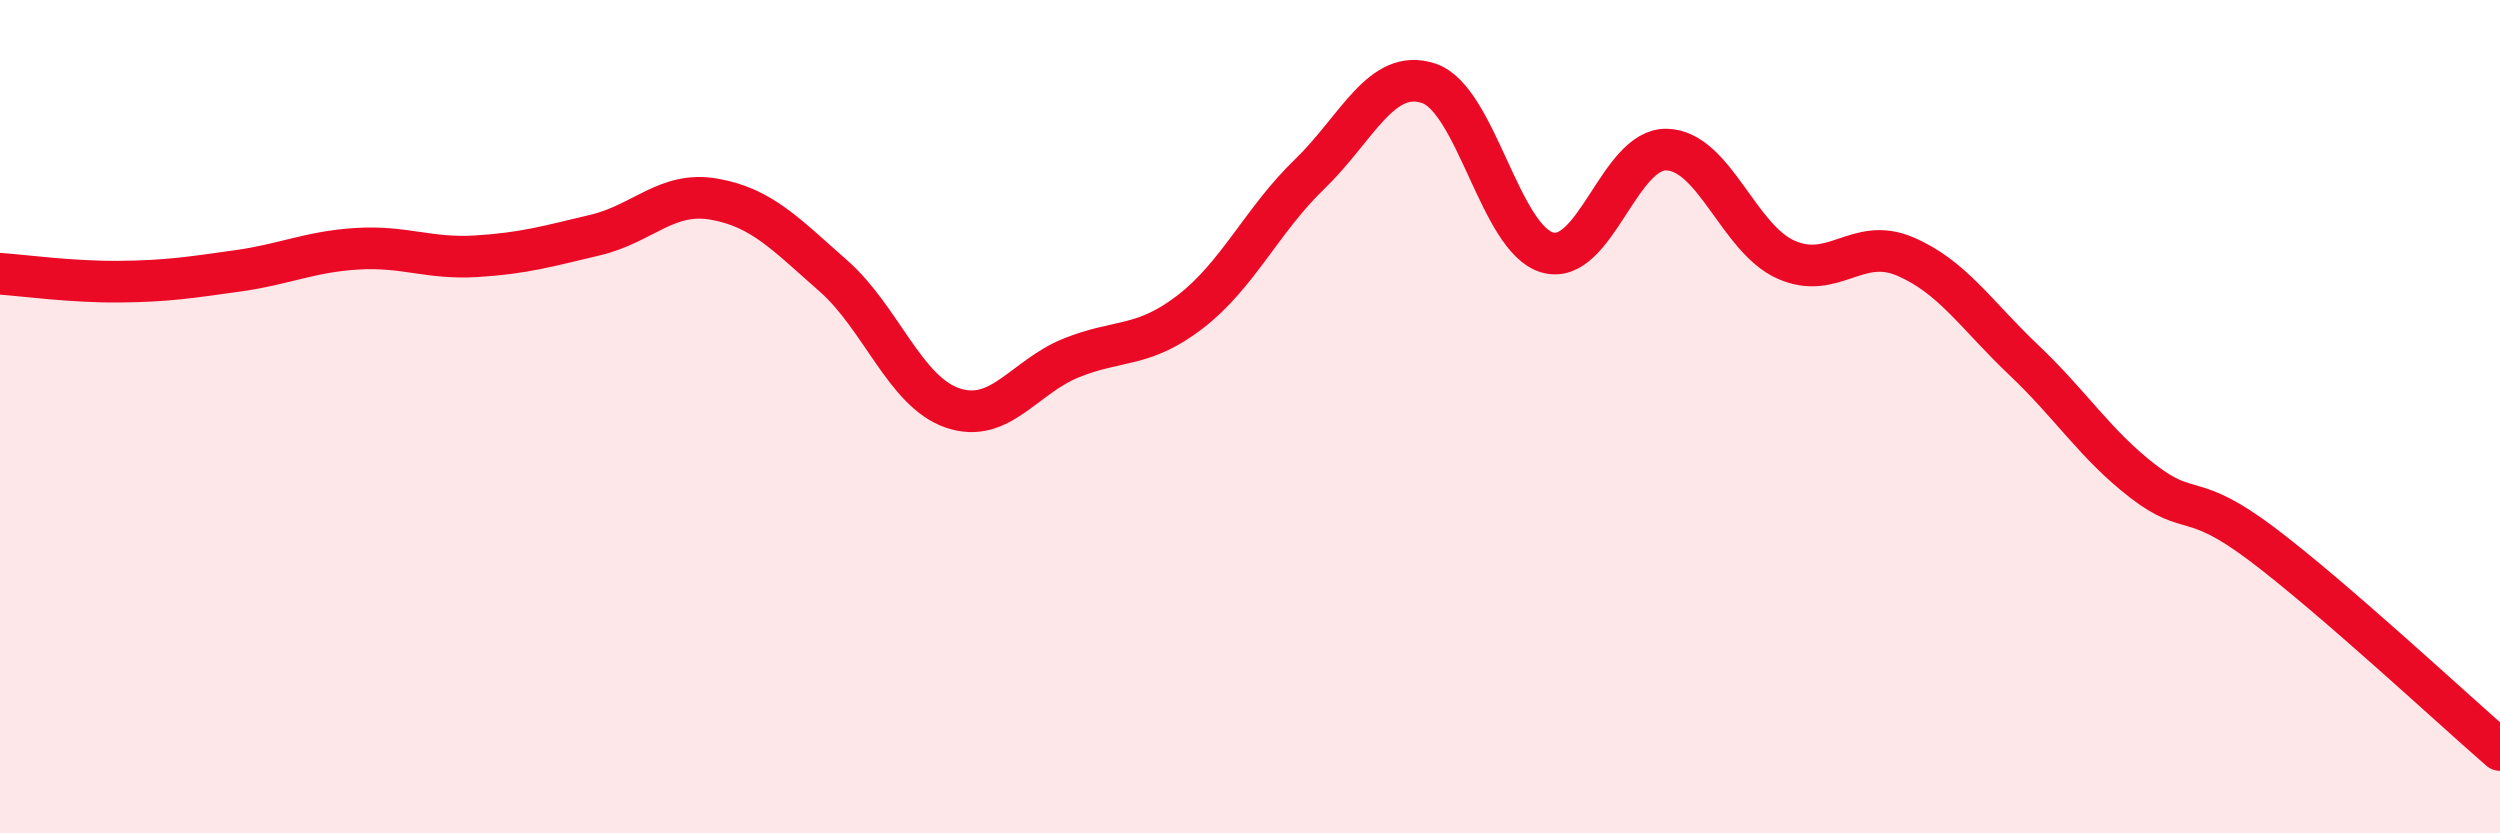 
    <svg width="60" height="20" viewBox="0 0 60 20" xmlns="http://www.w3.org/2000/svg">
      <path
        d="M 0,6.57 C 0.57,6.61 1.72,6.77 2.86,6.76 C 4,6.75 4.57,6.66 5.71,6.5 C 6.85,6.34 7.43,6.04 8.57,5.97 C 9.71,5.9 10.29,6.22 11.43,6.15 C 12.57,6.08 13.15,5.91 14.29,5.64 C 15.43,5.37 16,4.58 17.14,4.78 C 18.28,4.98 18.86,5.62 20,6.62 C 21.14,7.62 21.72,9.4 22.86,9.79 C 24,10.18 24.57,9.05 25.71,8.59 C 26.85,8.13 27.43,8.36 28.57,7.48 C 29.71,6.6 30.29,5.28 31.43,4.18 C 32.57,3.08 33.15,1.62 34.29,2 C 35.43,2.38 36,5.74 37.14,6.06 C 38.28,6.38 38.86,3.56 40,3.59 C 41.14,3.62 41.72,5.72 42.86,6.23 C 44,6.74 44.57,5.67 45.71,6.15 C 46.85,6.63 47.43,7.56 48.57,8.64 C 49.71,9.72 50.29,10.67 51.43,11.55 C 52.57,12.43 52.58,11.77 54.29,13.06 C 56,14.35 58.86,17.01 60,18L60 20L0 20Z"
        fill="#EB0A25"
        opacity="0.1"
        stroke-linecap="round"
        stroke-linejoin="round"
      />
      <path
        d="M 0,6.57 C 0.57,6.61 1.72,6.77 2.86,6.76 C 4,6.75 4.57,6.66 5.71,6.5 C 6.85,6.34 7.43,6.04 8.57,5.97 C 9.71,5.9 10.29,6.22 11.43,6.15 C 12.57,6.08 13.15,5.91 14.29,5.64 C 15.43,5.37 16,4.58 17.14,4.78 C 18.28,4.98 18.86,5.62 20,6.62 C 21.14,7.62 21.72,9.4 22.86,9.79 C 24,10.18 24.57,9.05 25.71,8.59 C 26.85,8.13 27.43,8.36 28.57,7.48 C 29.71,6.6 30.29,5.28 31.43,4.18 C 32.57,3.08 33.15,1.62 34.29,2 C 35.43,2.38 36,5.74 37.14,6.06 C 38.28,6.38 38.86,3.56 40,3.59 C 41.14,3.62 41.72,5.72 42.86,6.23 C 44,6.74 44.57,5.67 45.71,6.15 C 46.85,6.63 47.43,7.56 48.57,8.64 C 49.71,9.72 50.29,10.67 51.43,11.55 C 52.57,12.43 52.58,11.77 54.29,13.06 C 56,14.35 58.86,17.01 60,18"
        stroke="#EB0A25"
        stroke-width="1"
        fill="none"
        stroke-linecap="round"
        stroke-linejoin="round"
      />
    </svg>
  